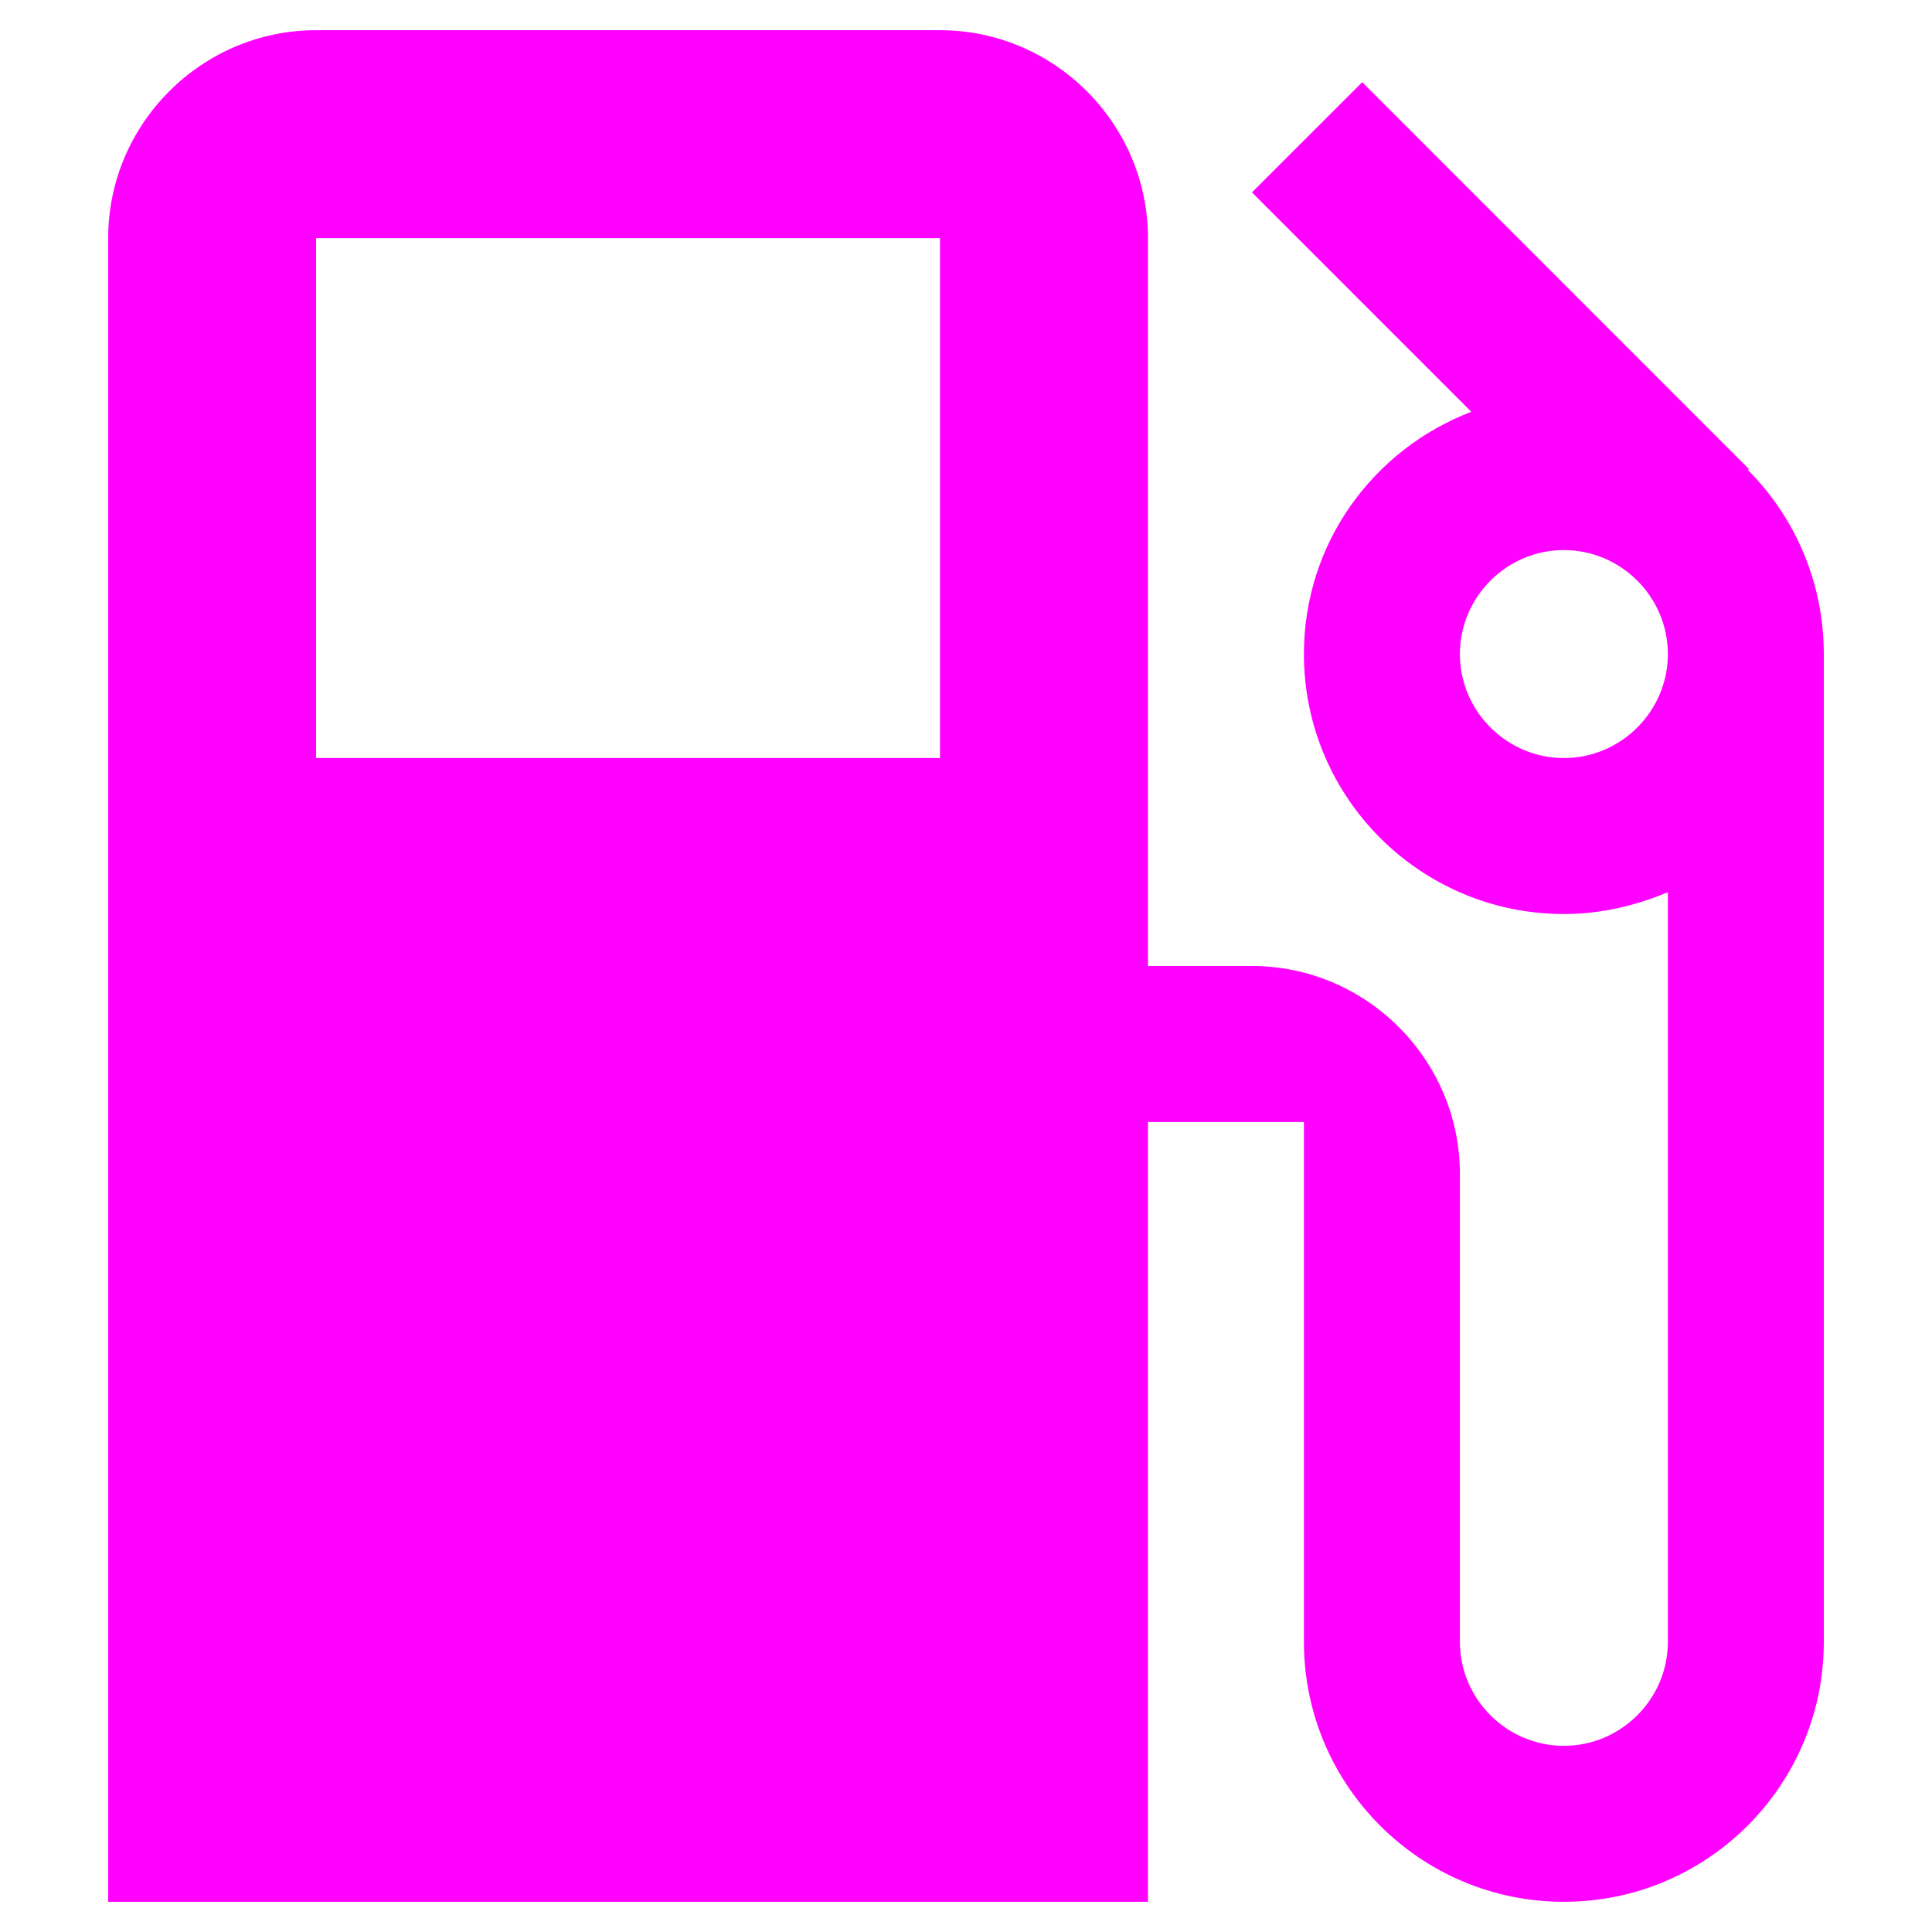 <?xml version="1.0" encoding="utf-8"?>
<!DOCTYPE svg PUBLIC "-//W3C//DTD SVG 1.1//EN" "http://www.w3.org/Graphics/SVG/1.1/DTD/svg11.dtd">
<svg xmlns="http://www.w3.org/2000/svg" xmlns:xlink="http://www.w3.org/1999/xlink" version="1.1" baseProfile="full" width="64" height="64" viewBox="0 0 64.00 64.00" enable-background="new 0 0 64.00 64.00" xml:space="preserve">
	<path fill="#ff01ff" fill-opacity="1" stroke-width="0.2" stroke-linejoin="miter" d="M 57.9,15.57L 57.934,15.536L 45.125,2.722L 41.472,6.374L 48.738,13.641C 45.502,14.88 43.194,17.982 43.194,21.667C 43.194,26.42 47.053,30.278 51.805,30.278C 53.043,30.278 54.18,30.002 55.25,29.555L 55.25,54.389C 55.25,56.282 53.699,57.833 51.805,57.833C 49.912,57.833 48.361,56.282 48.361,54.389L 48.361,38.889C 48.361,35.101 45.26,32 41.472,32L 38.028,32L 38.028,7.889C 38.028,4.1 34.926,1 31.139,1L 10.472,1C 6.683,1 3.583,4.1 3.583,7.889L 3.583,63L 38.028,63L 38.028,37.167L 43.194,37.167L 43.194,54.389C 43.194,59.142 47.053,63 51.805,63C 56.558,63 60.416,59.142 60.416,54.389L 60.416,21.667C 60.416,19.29 59.455,17.121 57.9,15.57 Z M 31.139,25.111L 10.472,25.111L 10.472,7.889L 31.139,7.889L 31.139,25.111 Z M 51.805,25.111C 49.912,25.111 48.361,23.561 48.361,21.667C 48.361,19.773 49.912,18.222 51.805,18.222C 53.699,18.222 55.25,19.773 55.25,21.667C 55.25,23.561 53.699,25.111 51.805,25.111 Z "/>
</svg>
